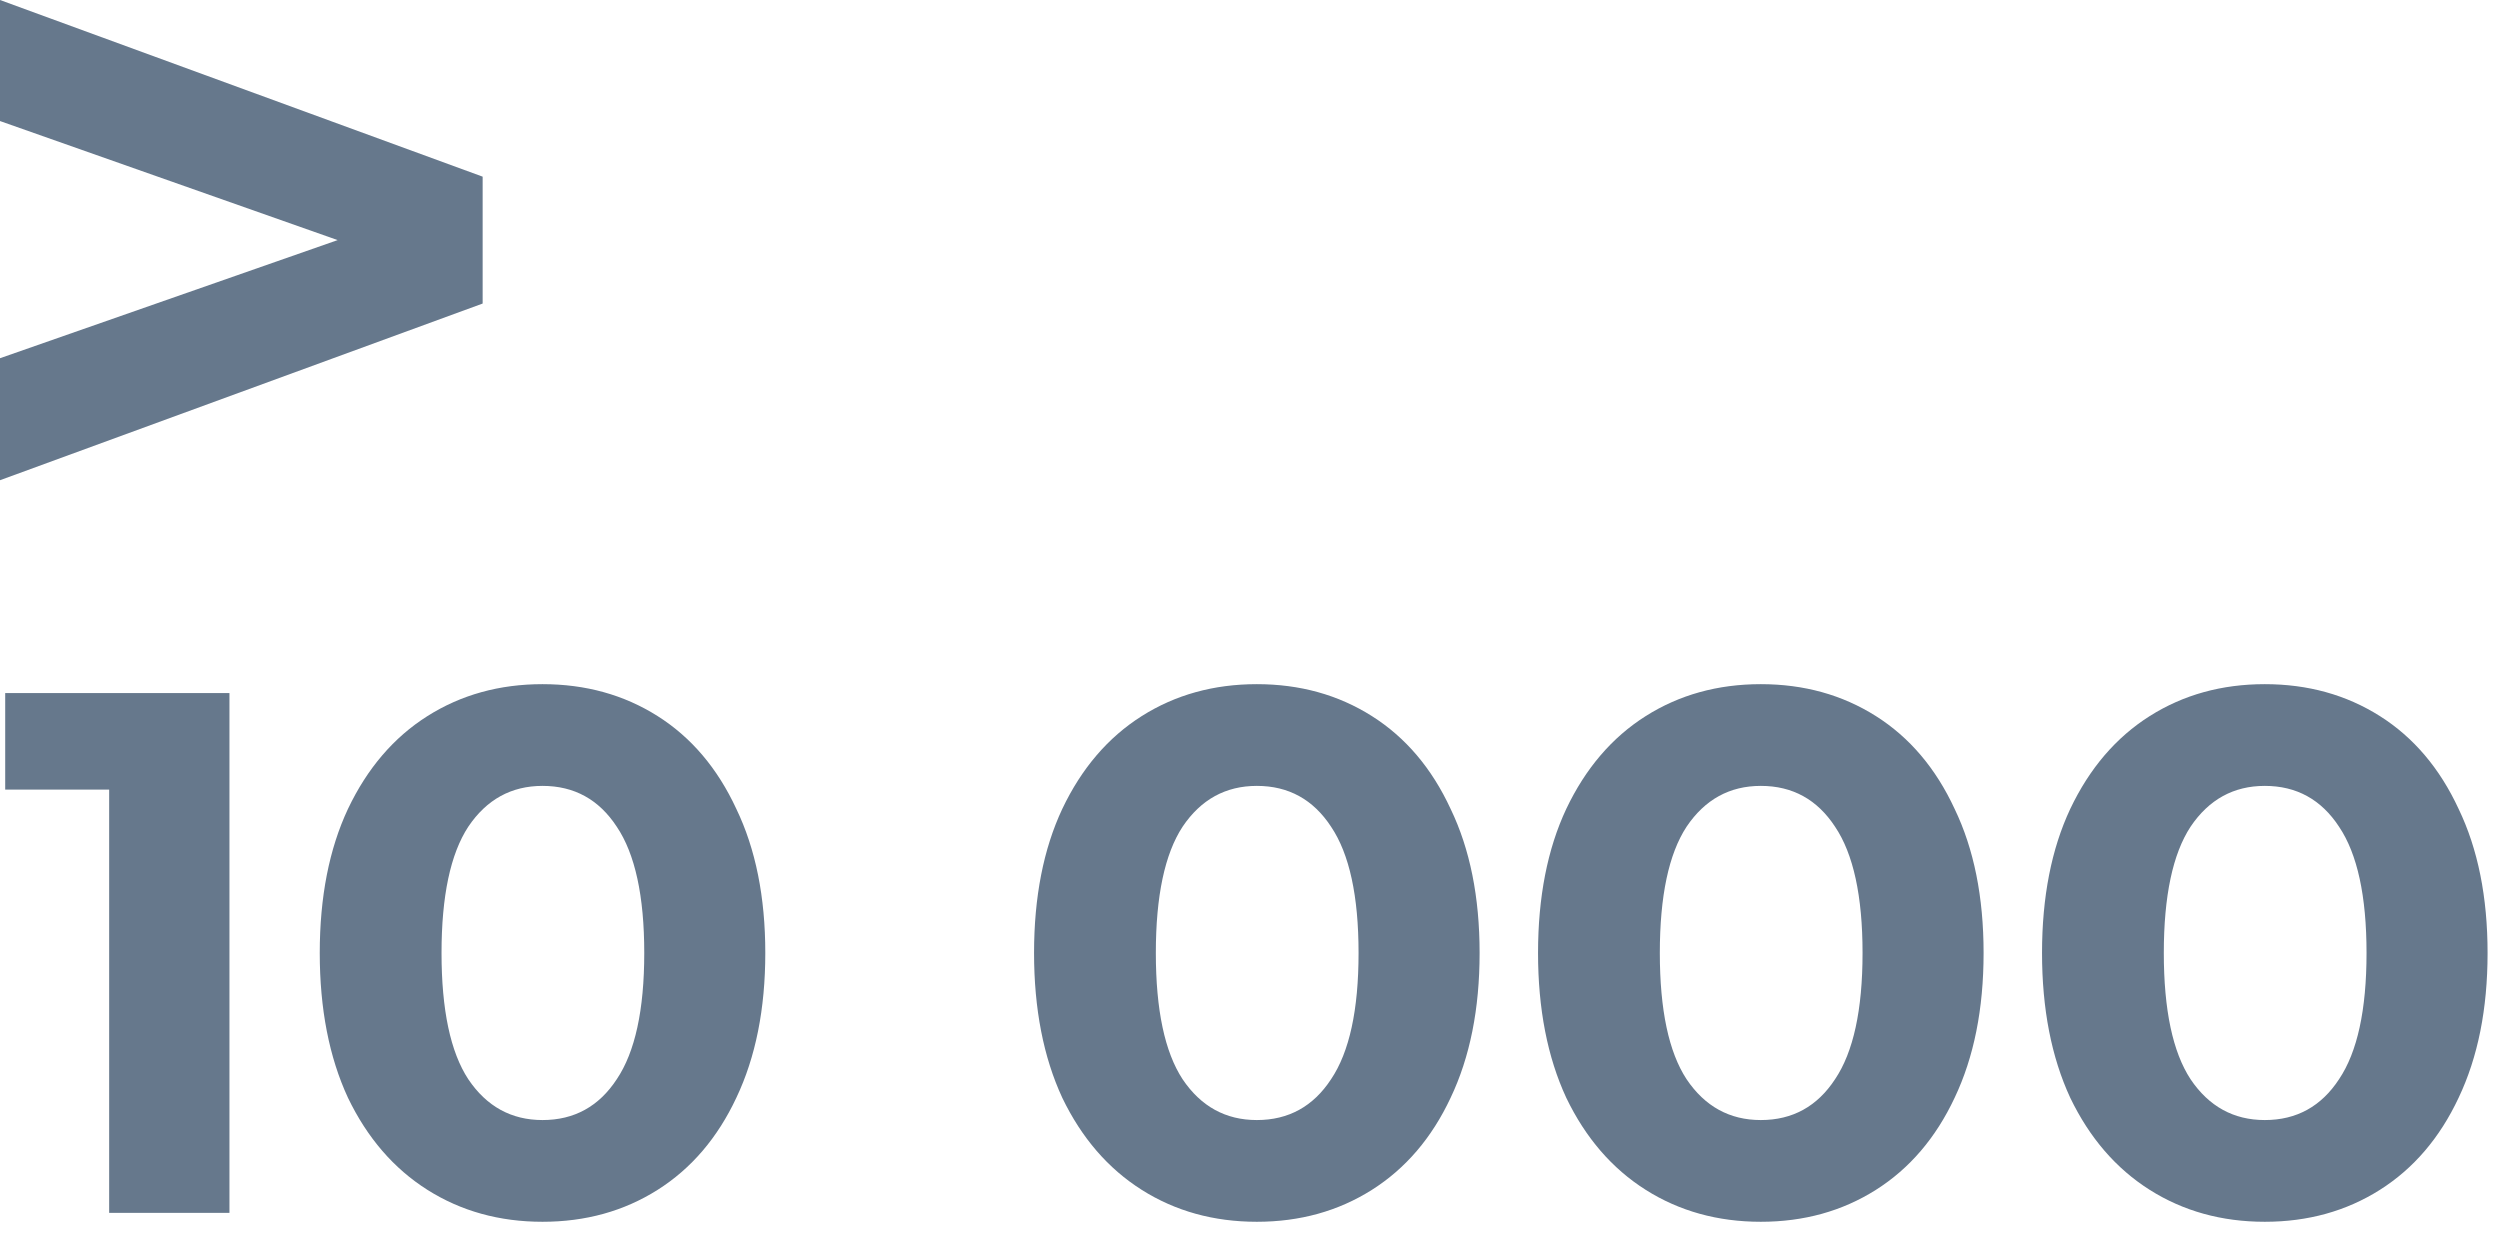<?xml version="1.0" encoding="UTF-8"?> <svg xmlns="http://www.w3.org/2000/svg" width="101" height="50" viewBox="0 0 101 50" fill="none"><g clip-path="url(#clip0_5893_3561)"><path d="M19.499 7.137V12.263L0 19.401V14.472L13.641 9.7L0 4.89V0L19.499 7.137Z" fill="#66788C"></path><path d="M9.27 28V49H4.41V31.9H0.21V28H9.27ZM21.918 49.36C20.178 49.36 18.628 48.93 17.268 48.07C15.908 47.21 14.838 45.97 14.058 44.35C13.298 42.71 12.918 40.76 12.918 38.5C12.918 36.24 13.298 34.3 14.058 32.68C14.838 31.04 15.908 29.79 17.268 28.93C18.628 28.07 20.178 27.64 21.918 27.64C23.658 27.64 25.208 28.07 26.568 28.93C27.928 29.79 28.988 31.04 29.748 32.68C30.528 34.3 30.918 36.24 30.918 38.5C30.918 40.76 30.528 42.71 29.748 44.35C28.988 45.97 27.928 47.21 26.568 48.07C25.208 48.93 23.658 49.36 21.918 49.36ZM21.918 45.25C23.198 45.25 24.198 44.7 24.918 43.6C25.658 42.5 26.028 40.8 26.028 38.5C26.028 36.2 25.658 34.5 24.918 33.4C24.198 32.3 23.198 31.75 21.918 31.75C20.658 31.75 19.658 32.3 18.918 33.4C18.198 34.5 17.838 36.2 17.838 38.5C17.838 40.8 18.198 42.5 18.918 43.6C19.658 44.7 20.658 45.25 21.918 45.25ZM50.776 49.36C49.035 49.36 47.486 48.93 46.126 48.07C44.766 47.21 43.696 45.97 42.916 44.35C42.156 42.71 41.776 40.76 41.776 38.5C41.776 36.24 42.156 34.3 42.916 32.68C43.696 31.04 44.766 29.79 46.126 28.93C47.486 28.07 49.035 27.64 50.776 27.64C52.516 27.64 54.066 28.07 55.425 28.93C56.785 29.79 57.846 31.04 58.605 32.68C59.386 34.3 59.776 36.24 59.776 38.5C59.776 40.76 59.386 42.71 58.605 44.35C57.846 45.97 56.785 47.21 55.425 48.07C54.066 48.93 52.516 49.36 50.776 49.36ZM50.776 45.25C52.056 45.25 53.056 44.7 53.776 43.6C54.516 42.5 54.886 40.8 54.886 38.5C54.886 36.2 54.516 34.5 53.776 33.4C53.056 32.3 52.056 31.75 50.776 31.75C49.516 31.75 48.516 32.3 47.776 33.4C47.056 34.5 46.696 36.2 46.696 38.5C46.696 40.8 47.056 42.5 47.776 43.6C48.516 44.7 49.516 45.25 50.776 45.25ZM71.137 49.36C69.397 49.36 67.847 48.93 66.487 48.07C65.127 47.21 64.057 45.97 63.277 44.35C62.517 42.71 62.137 40.76 62.137 38.5C62.137 36.24 62.517 34.3 63.277 32.68C64.057 31.04 65.127 29.79 66.487 28.93C67.847 28.07 69.397 27.64 71.137 27.64C72.877 27.64 74.427 28.07 75.787 28.93C77.147 29.79 78.207 31.04 78.967 32.68C79.747 34.3 80.137 36.24 80.137 38.5C80.137 40.76 79.747 42.71 78.967 44.35C78.207 45.97 77.147 47.21 75.787 48.07C74.427 48.93 72.877 49.36 71.137 49.36ZM71.137 45.25C72.417 45.25 73.417 44.7 74.137 43.6C74.877 42.5 75.247 40.8 75.247 38.5C75.247 36.2 74.877 34.5 74.137 33.4C73.417 32.3 72.417 31.75 71.137 31.75C69.877 31.75 68.877 32.3 68.137 33.4C67.417 34.5 67.057 36.2 67.057 38.5C67.057 40.8 67.417 42.5 68.137 43.6C68.877 44.7 69.877 45.25 71.137 45.25ZM91.498 49.36C89.758 49.36 88.208 48.93 86.848 48.07C85.488 47.21 84.418 45.97 83.638 44.35C82.878 42.71 82.498 40.76 82.498 38.5C82.498 36.24 82.878 34.3 83.638 32.68C84.418 31.04 85.488 29.79 86.848 28.93C88.208 28.07 89.758 27.64 91.498 27.64C93.238 27.64 94.788 28.07 96.148 28.93C97.508 29.79 98.568 31.04 99.328 32.68C100.108 34.3 100.498 36.24 100.498 38.5C100.498 40.76 100.108 42.71 99.328 44.35C98.568 45.97 97.508 47.21 96.148 48.07C94.788 48.93 93.238 49.36 91.498 49.36ZM91.498 45.25C92.778 45.25 93.778 44.7 94.498 43.6C95.238 42.5 95.608 40.8 95.608 38.5C95.608 36.2 95.238 34.5 94.498 33.4C93.778 32.3 92.778 31.75 91.498 31.75C90.238 31.75 89.238 32.3 88.498 33.4C87.778 34.5 87.418 36.2 87.418 38.5C87.418 40.8 87.778 42.5 88.498 43.6C89.238 44.7 90.238 45.25 91.498 45.25Z" fill="#66788C"></path></g><defs><clipPath id="clip0_5893_3561"><rect width="101" height="50" fill="white"></rect></clipPath></defs></svg> 